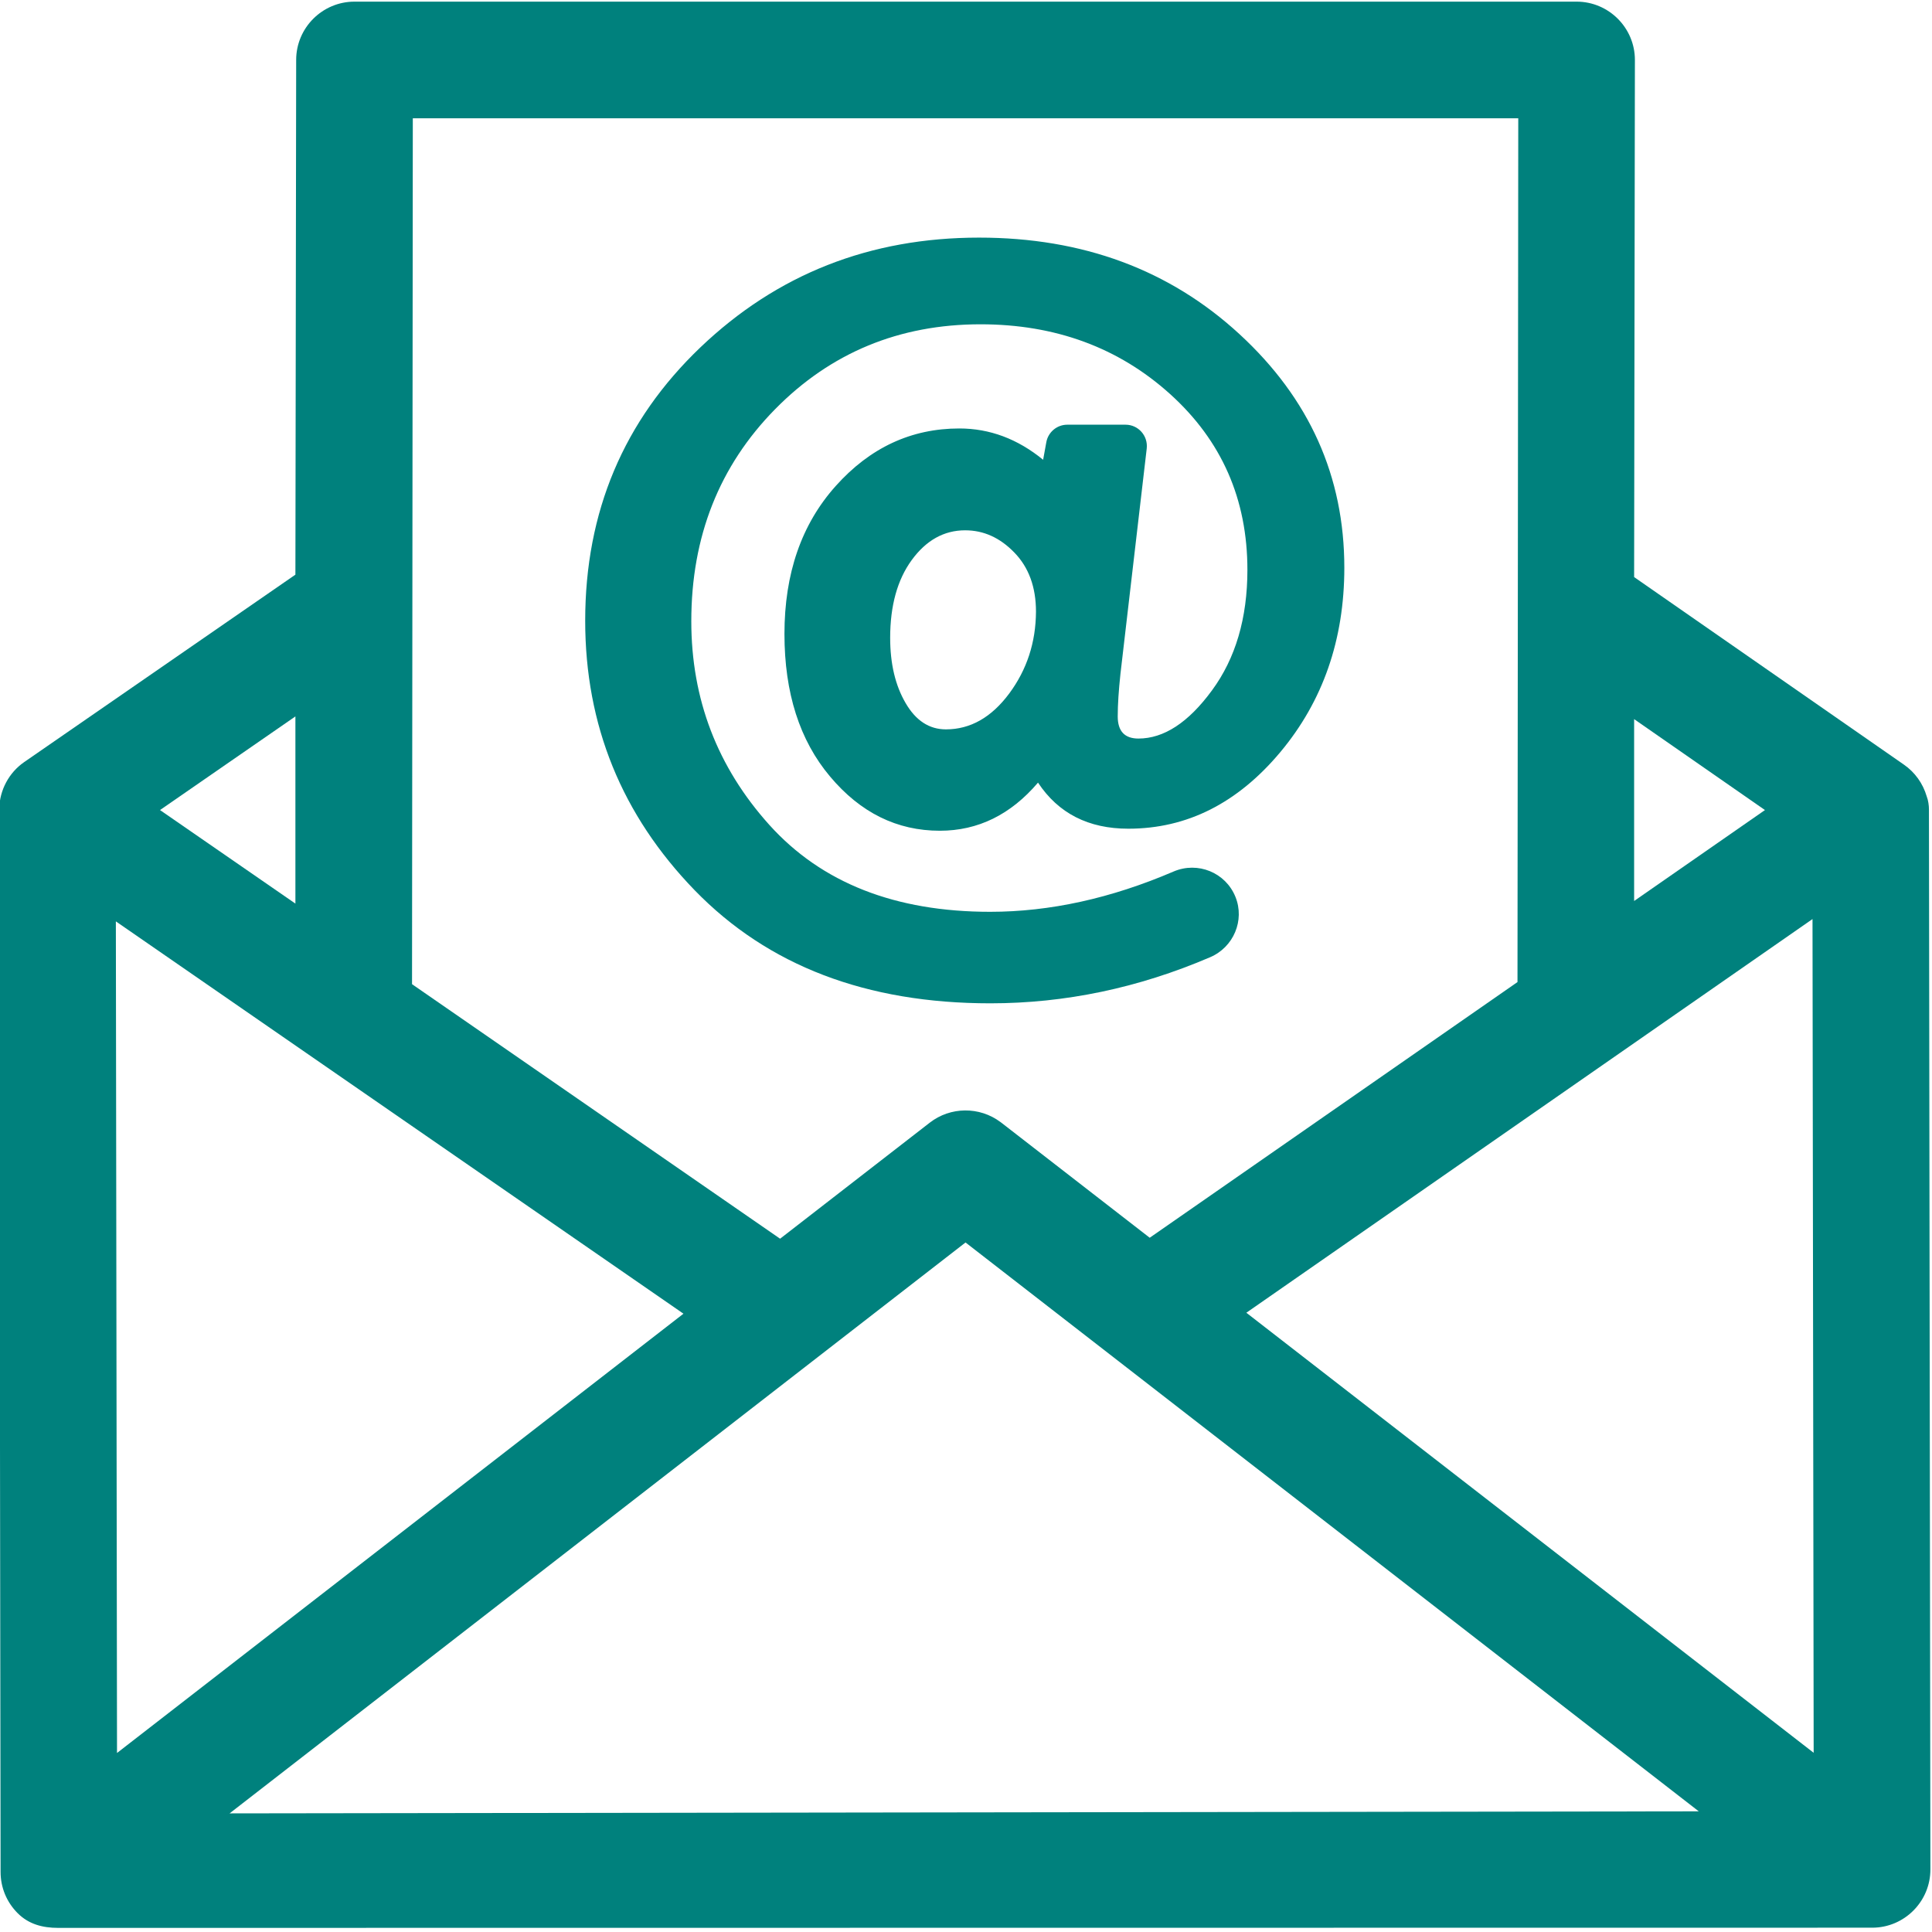 <?xml version="1.0" encoding="UTF-8"?> <svg xmlns="http://www.w3.org/2000/svg" xmlns:xlink="http://www.w3.org/1999/xlink" width="1920" zoomAndPan="magnify" viewBox="0 0 1440 1440" height="1920" preserveAspectRatio="xMidYMid meet" version="1.0"><path fill="#00817d" d="M 752.207 516.91 C 739.027 534.629 723.328 543.629 705.035 543.629 C 692.574 543.629 682.562 537.074 675 524.039 C 667.367 511.004 663.477 494.871 663.477 475.352 C 663.477 451.367 668.879 432.066 679.539 417.445 C 690.27 402.754 703.52 395.262 719.367 395.262 C 733.121 395.262 745.293 400.734 756.027 411.828 C 766.758 422.848 772.16 437.539 772.16 455.906 C 772.016 478.883 765.391 499.121 752.207 516.91 Z M 923.84 249.055 C 871.766 201.09 807.02 177.105 729.738 177.105 C 648.422 177.105 579.211 204.328 522.023 258.922 C 464.836 313.59 436.172 381.434 436.172 462.676 C 436.172 540.605 463.469 607.516 517.848 663.621 C 572.438 719.797 645.758 747.816 738.094 747.816 C 793.766 747.816 848.359 736.438 901.945 713.461 C 919.375 706.043 927.945 686.02 920.816 668.445 C 913.469 650.297 892.727 641.871 874.719 649.574 C 828.121 669.598 782.457 679.609 738.02 679.609 C 667.223 679.609 612.41 658.074 573.449 614.859 C 534.699 571.789 515.254 521.16 515.254 463.035 C 515.254 399.945 536.141 347.297 577.695 305.016 C 619.109 262.883 670.246 241.711 730.816 241.711 C 786.562 241.711 833.738 259.066 872.129 293.711 C 910.586 328.426 929.746 372.07 929.746 424.719 C 929.746 460.73 920.887 490.766 903.312 514.605 C 885.738 538.59 867.445 550.473 848.504 550.473 C 838.277 550.473 833.09 545 833.09 533.98 C 833.09 524.977 833.812 514.531 835.105 502.359 L 854.699 334.332 C 855.777 324.824 848.43 316.543 838.926 316.543 L 795.496 316.543 C 787.789 316.543 781.234 322.086 779.867 329.578 L 777.488 342.688 C 758.477 327.129 737.66 319.352 715.043 319.352 C 679.176 319.352 648.422 333.684 622.926 362.203 C 597.359 390.727 584.684 427.527 584.684 472.473 C 584.684 516.406 595.992 551.84 618.68 578.777 C 641.363 605.785 668.59 619.184 700.496 619.184 C 729.016 619.184 753.359 607.152 773.672 583.316 C 788.867 606.289 811.34 617.668 841.012 617.668 C 884.66 617.668 922.398 598.656 954.234 560.629 C 985.996 522.672 1001.984 476.793 1001.984 423.137 C 1001.984 355.145 975.984 297.023 923.84 249.055 " fill-opacity="1" fill-rule="nonzero"></path><path fill="#00817d" d="M 509.418 979.152 L 87.219 1306.57 L 86.355 686.738 Z M 1266.164 1350.07 L 171.125 1351.586 L 719.652 926.07 Z M 693.004 836.762 L 581.441 923.262 L 307.105 733.555 L 307.684 88.156 L 1131.625 88.156 L 1131.051 731.969 L 856.93 922.543 L 746.305 836.762 C 746.086 836.547 745.797 836.402 745.727 836.332 C 730.027 824.59 708.418 824.809 693.004 836.762 Z M 1351.801 1306.426 L 928.953 978.434 L 1350.938 685.012 Z M 1217.98 671.543 L 1217.98 535.996 L 1315.5 603.77 Z M 119.27 603.77 L 220.176 533.98 L 220.176 673.488 Z M 1437.723 603.121 C 1437.723 600.457 1437.219 596.496 1436.066 593.613 C 1433.258 583.961 1427.281 575.609 1419.07 569.918 L 1217.98 430.121 L 1218.559 44.652 C 1218.559 20.742 1199.039 1.223 1175.129 1.223 L 264.18 1.223 C 240.27 1.223 220.75 20.742 220.75 44.652 L 220.176 428.32 L 18.078 567.973 C 6.699 575.824 -0.289 588.859 -0.574 602.762 C -0.648 603.121 -0.648 603.48 -0.648 603.84 L 0.434 1395.23 C 0.434 1406.898 4.969 1417.773 13.18 1425.984 C 21.391 1434.195 31.691 1436.934 43.359 1436.934 L 1395.445 1436.789 C 1419.359 1436.789 1438.875 1417.27 1438.805 1393.285 L 1437.723 603.121 " fill-opacity="1" fill-rule="nonzero"></path></svg> 